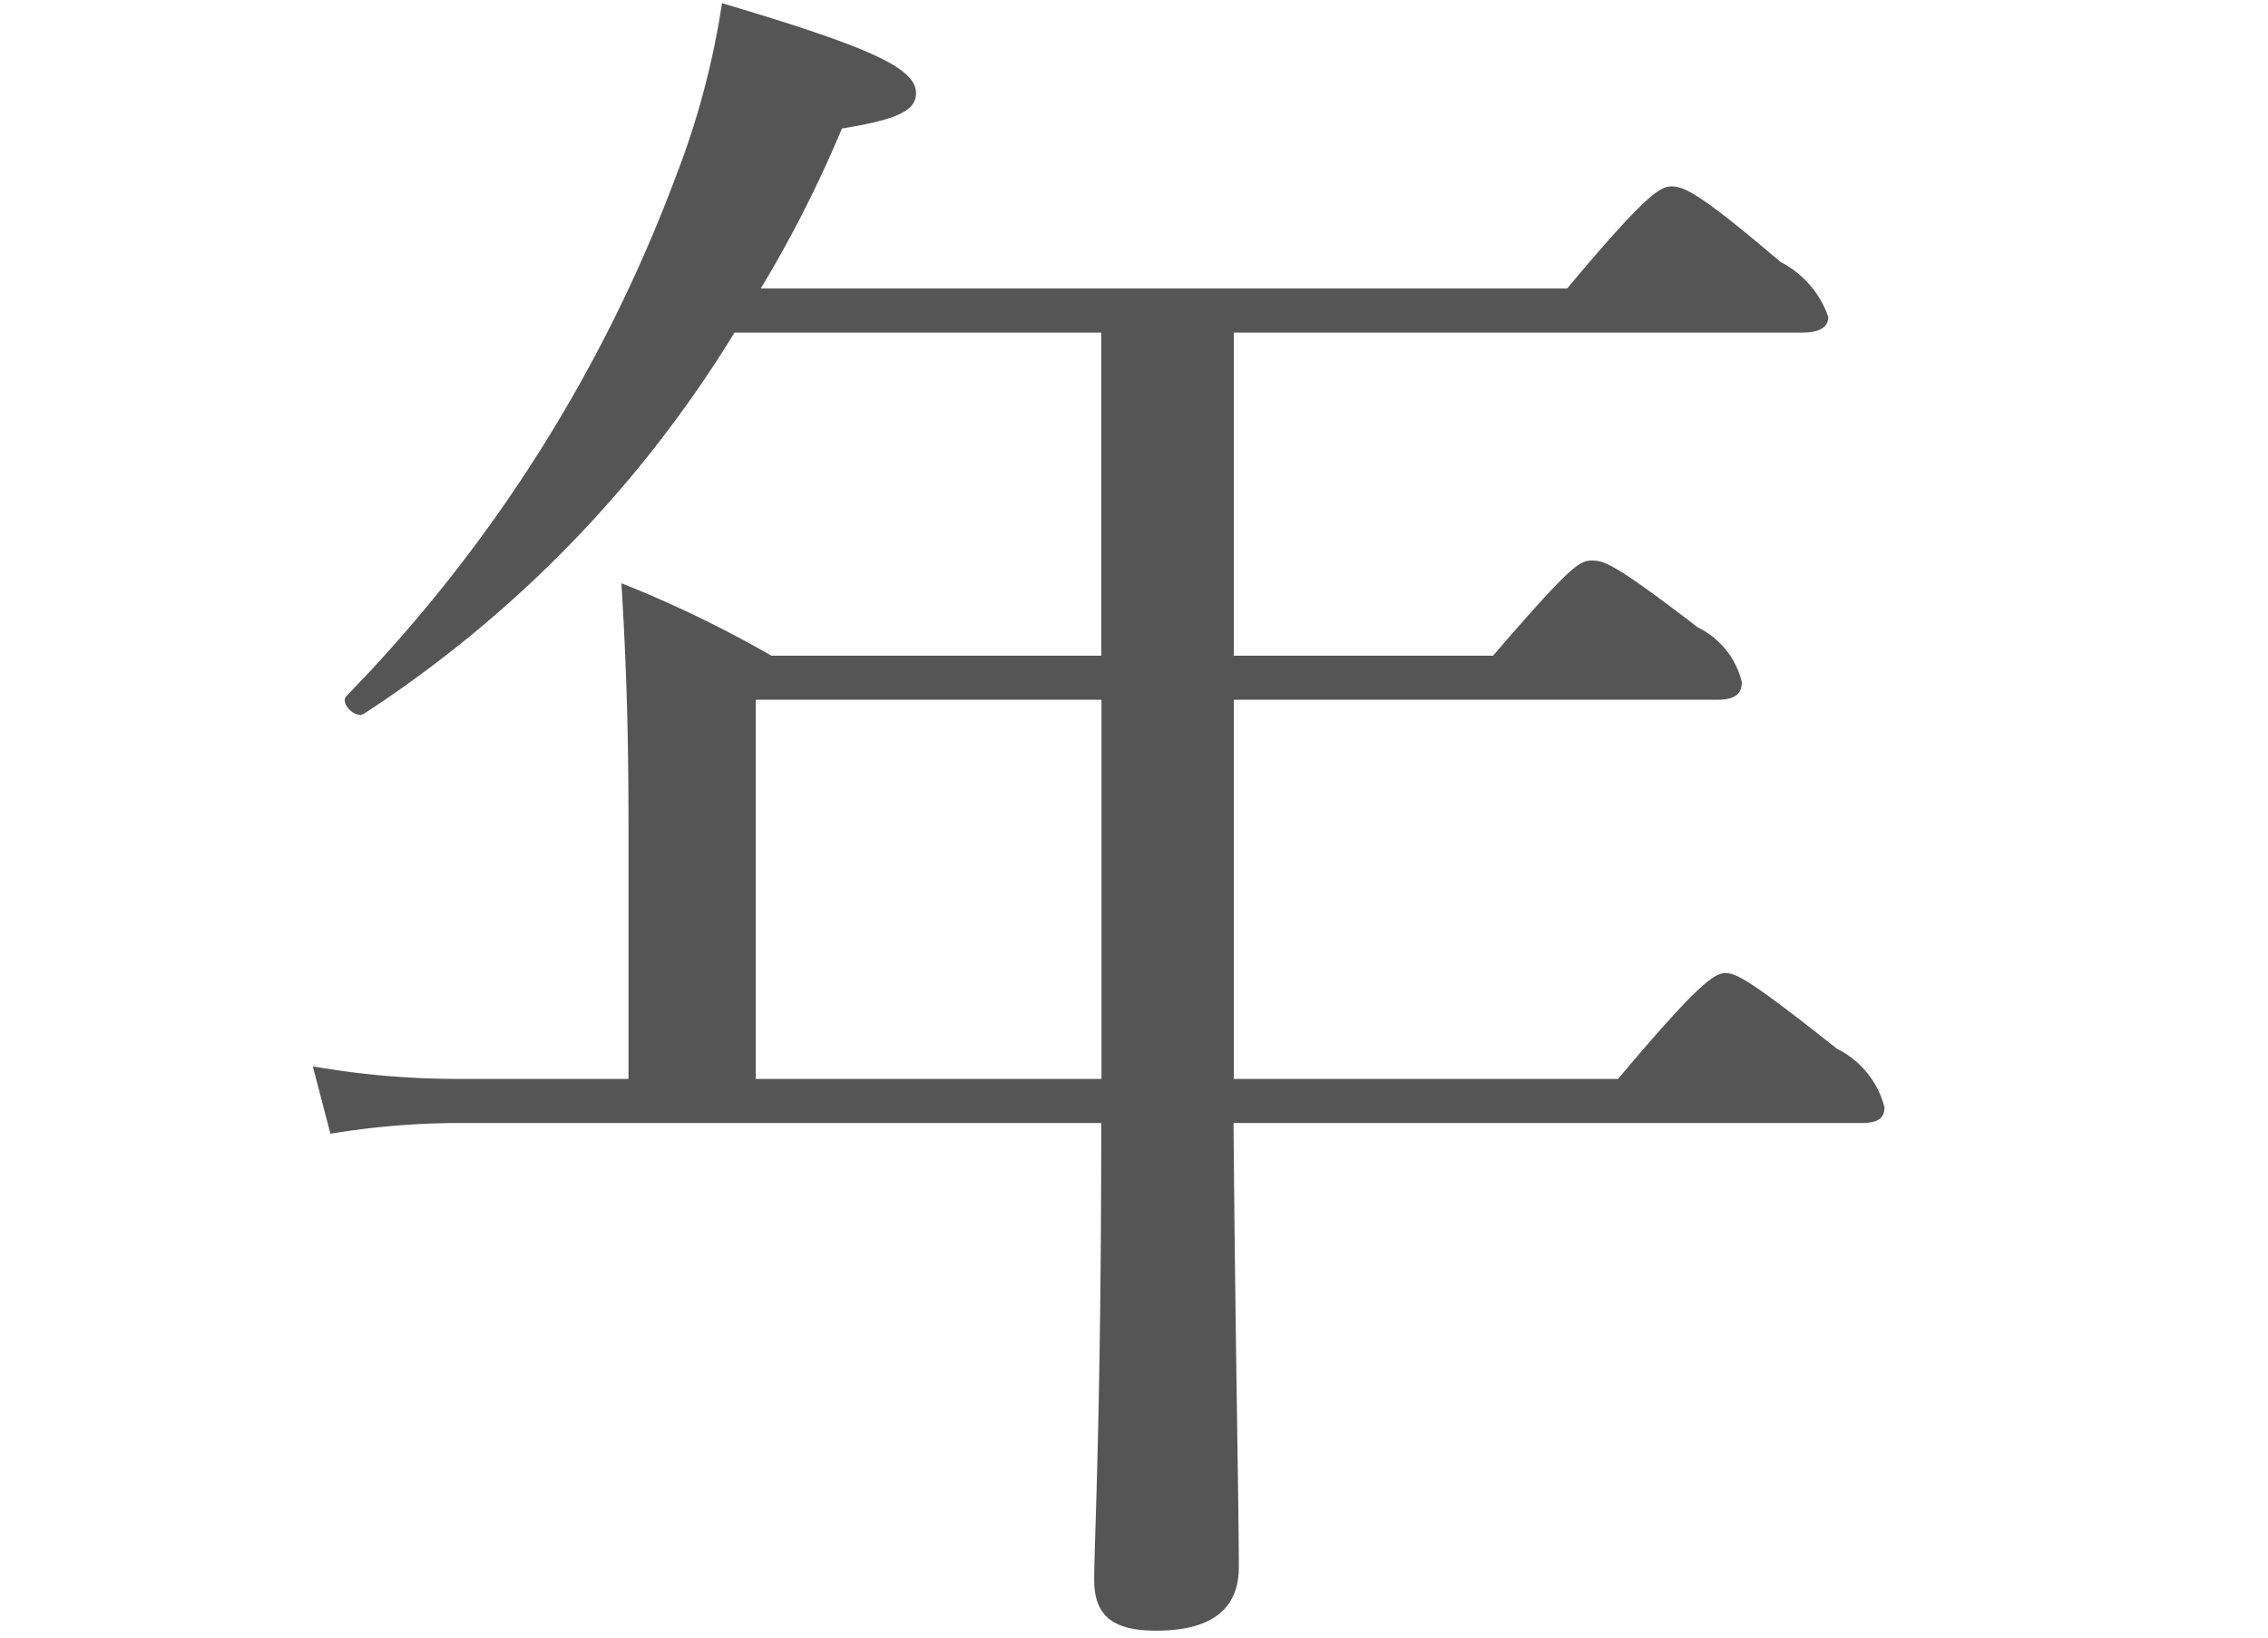 <svg id="レイヤー_1" data-name="レイヤー 1" xmlns="http://www.w3.org/2000/svg" viewBox="0 0 36 26"><defs><style>.cls-1{fill:#555;}</style></defs><title>アートボード 1 のコピー 2</title><path id="_50" data-name=" 50" class="cls-1" d="M9.98,17.13H7.265a13.329,13.329,0,0,1-2.3-.2L5.245,18a12.613,12.613,0,0,1,2.044-.17H17.48c0,4.65-.112,6.66-.112,7.25,0,.56.28.81.98.81.868,0,1.316-.33,1.316-1.01,0-.95-.056-3.58-.084-7.05h9.968c.28,0,.364-.09.364-.25a1.434,1.434,0,0,0-.756-.93c-1.372-1.09-1.6-1.2-1.764-1.2s-.392.11-1.708,1.68h-6.1V11.11h7.672c.28,0,.392-.09.392-.28a1.311,1.311,0,0,0-.7-.87c-1.316-1.01-1.484-1.06-1.68-1.06s-.336.08-1.568,1.51H19.584V5.28H28.6c.28,0,.42-.08.42-.25a1.554,1.554,0,0,0-.756-.87c-1.316-1.12-1.54-1.2-1.736-1.2-.168,0-.392.11-1.652,1.62h-12.8a19.464,19.464,0,0,0,1.288-2.54c.868-.14,1.176-.28,1.176-.56,0-.4-.728-.73-3.08-1.43a12.868,12.868,0,0,1-.728,2.74A23.676,23.676,0,0,1,5.5,11.05c-.112.11.14.37.28.28a19.123,19.123,0,0,0,5.879-6.05H17.48v5.13H12.244a18.424,18.424,0,0,0-2.38-1.15c.084,1.4.112,2.46.112,3.84v4.03Zm2.016,0V11.11h5.488v6.02H12Z"/></svg>